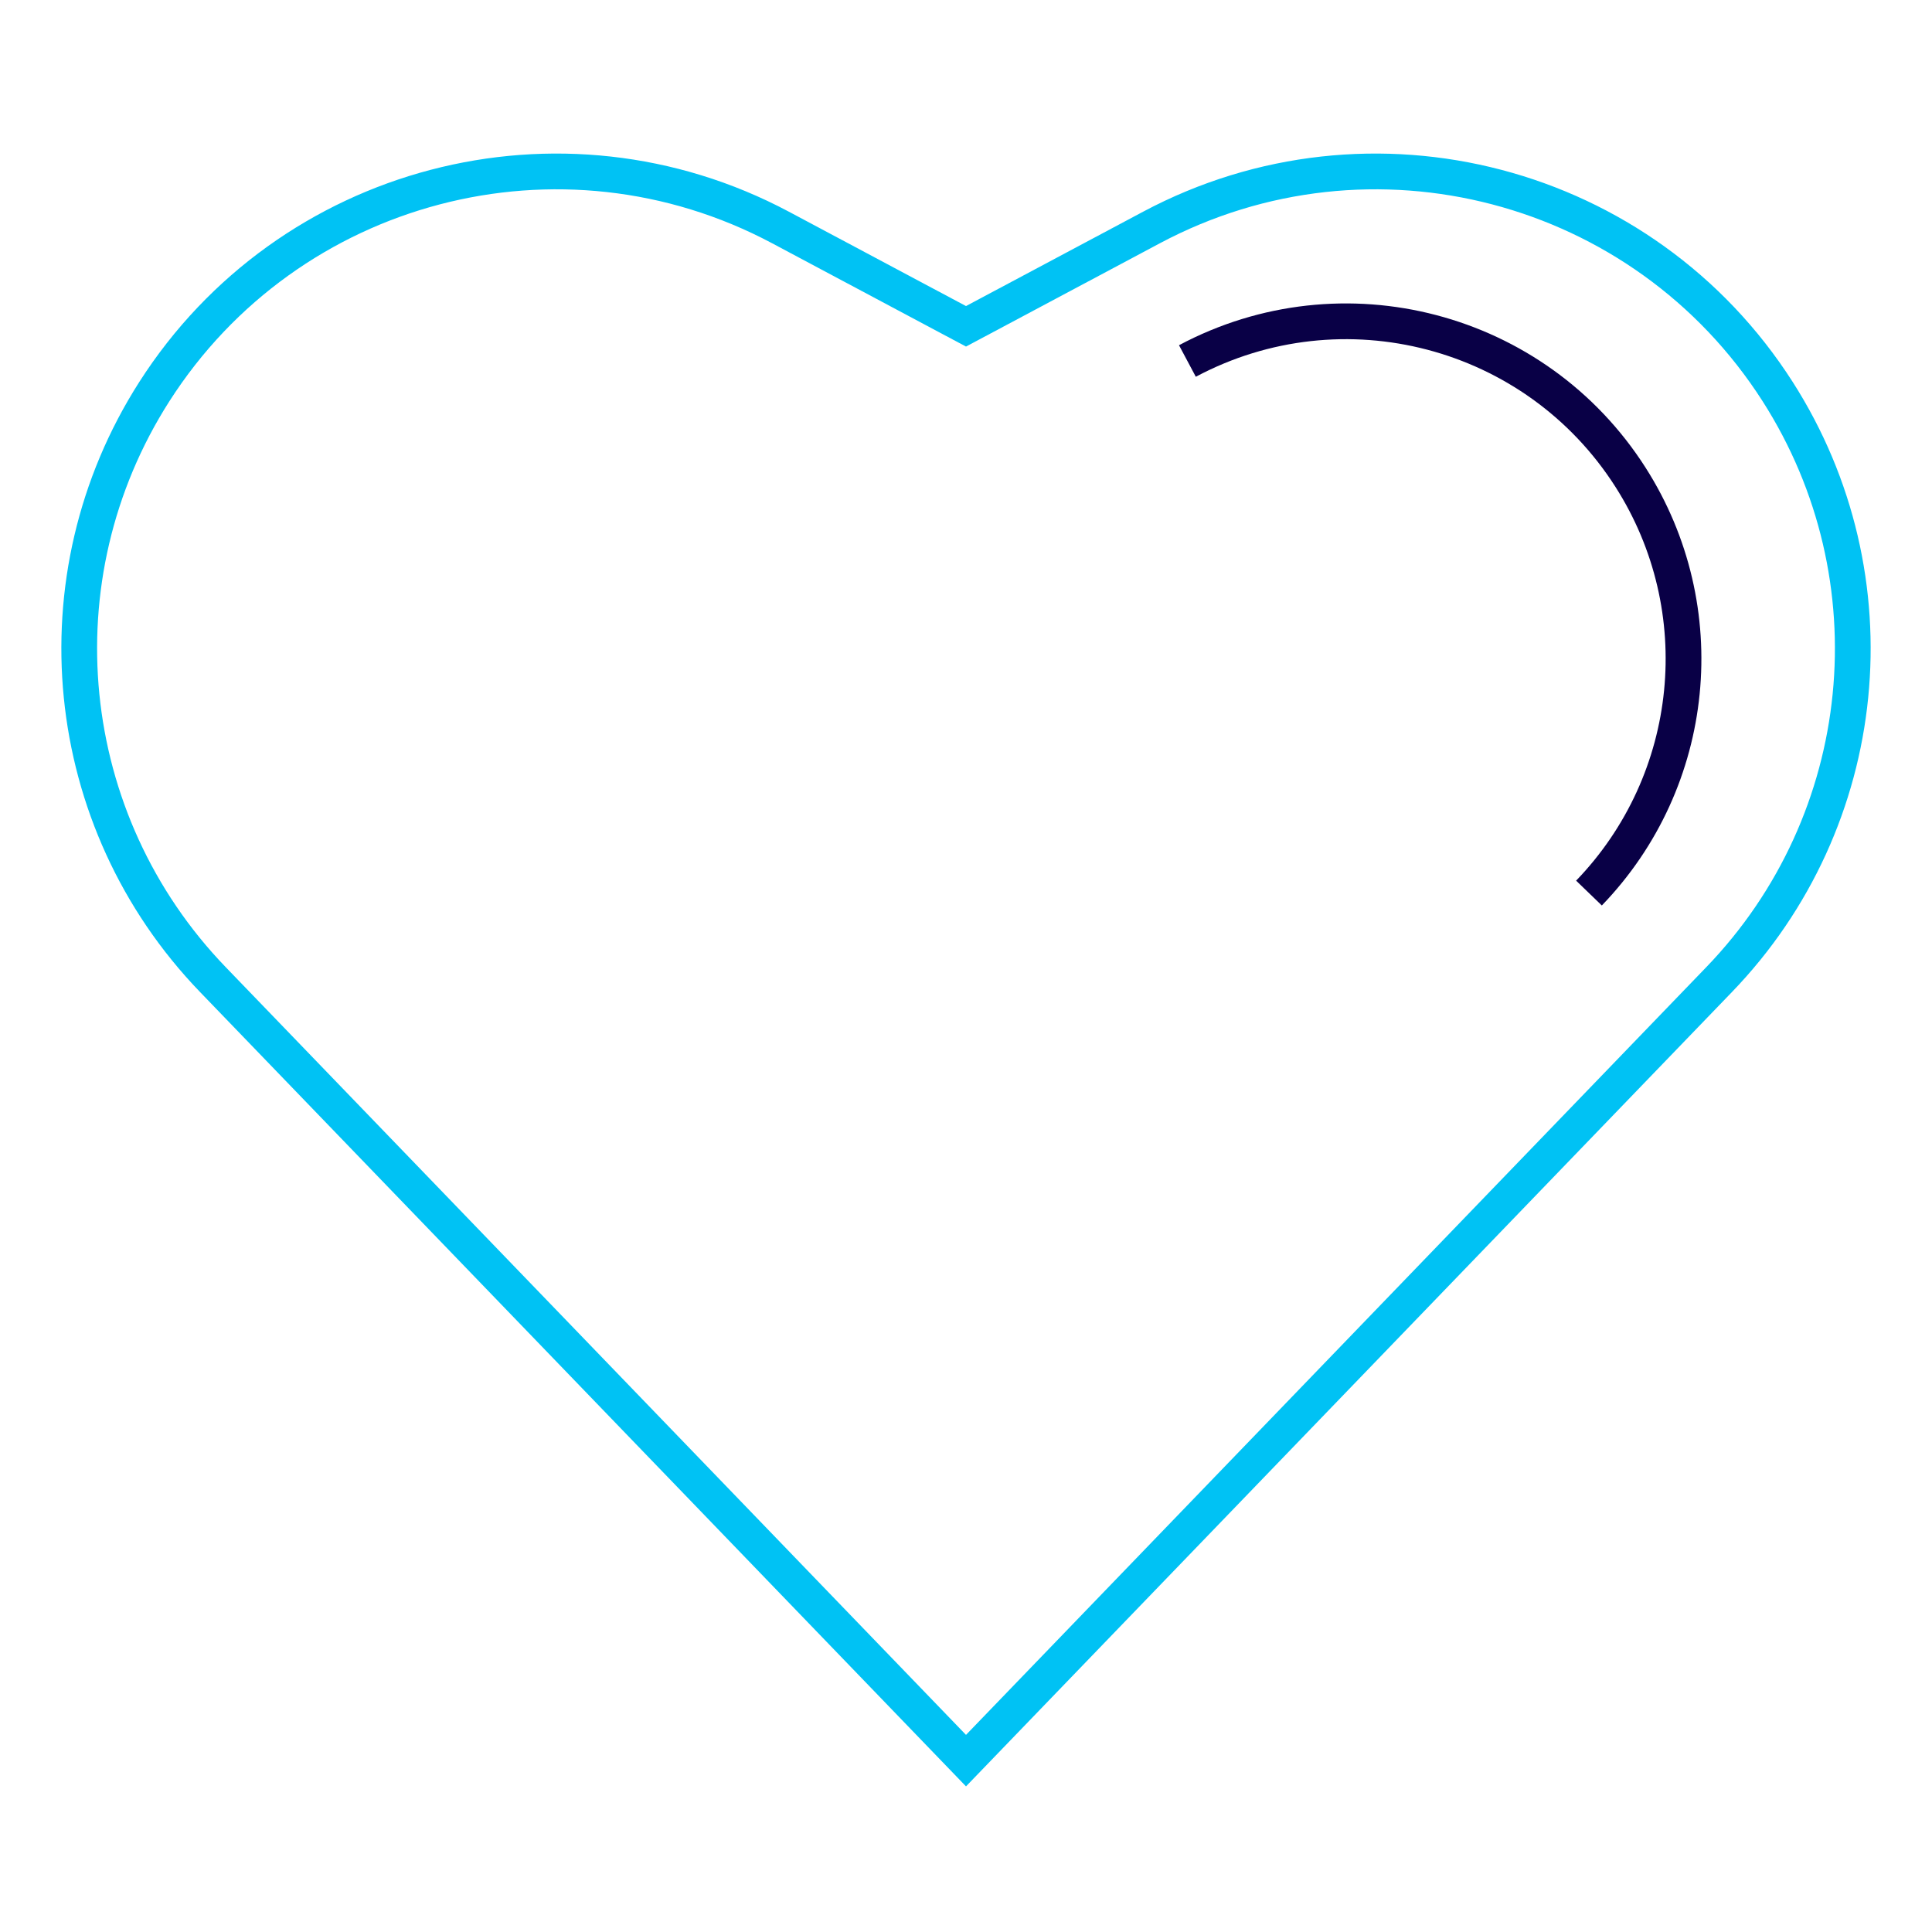 <?xml version="1.0" encoding="UTF-8"?> <svg xmlns="http://www.w3.org/2000/svg" id="Layer_1" data-name="Layer 1" viewBox="0 0 200 200"><defs><style> .cls-1, .cls-2, .cls-3 { fill: none; } .cls-2 { stroke: #00c2f4; } .cls-2, .cls-3 { stroke-miterlimit: 10; stroke-width: 3.7px; } .cls-3 { stroke: #090046; } </style></defs><path class="cls-2" d="M119.2,23.55l-19.2,10.23-19.2-10.23c-22.74-12.11-50.96-4.71-64.83,17h0c-12.3,19.25-9.79,44.42,6.07,60.86l77.96,80.85,77.96-80.85c15.86-16.44,18.37-41.61,6.07-60.86h0c-13.87-21.71-42.09-29.11-64.83-17Z"></path><path class="cls-3" d="M164.49,92.45c11.22-11.63,12.99-29.44,4.29-43.06h0c-9.81-15.36-29.78-20.59-45.86-12.02"></path><rect class="cls-1" width="200" height="200"></rect></svg> 
